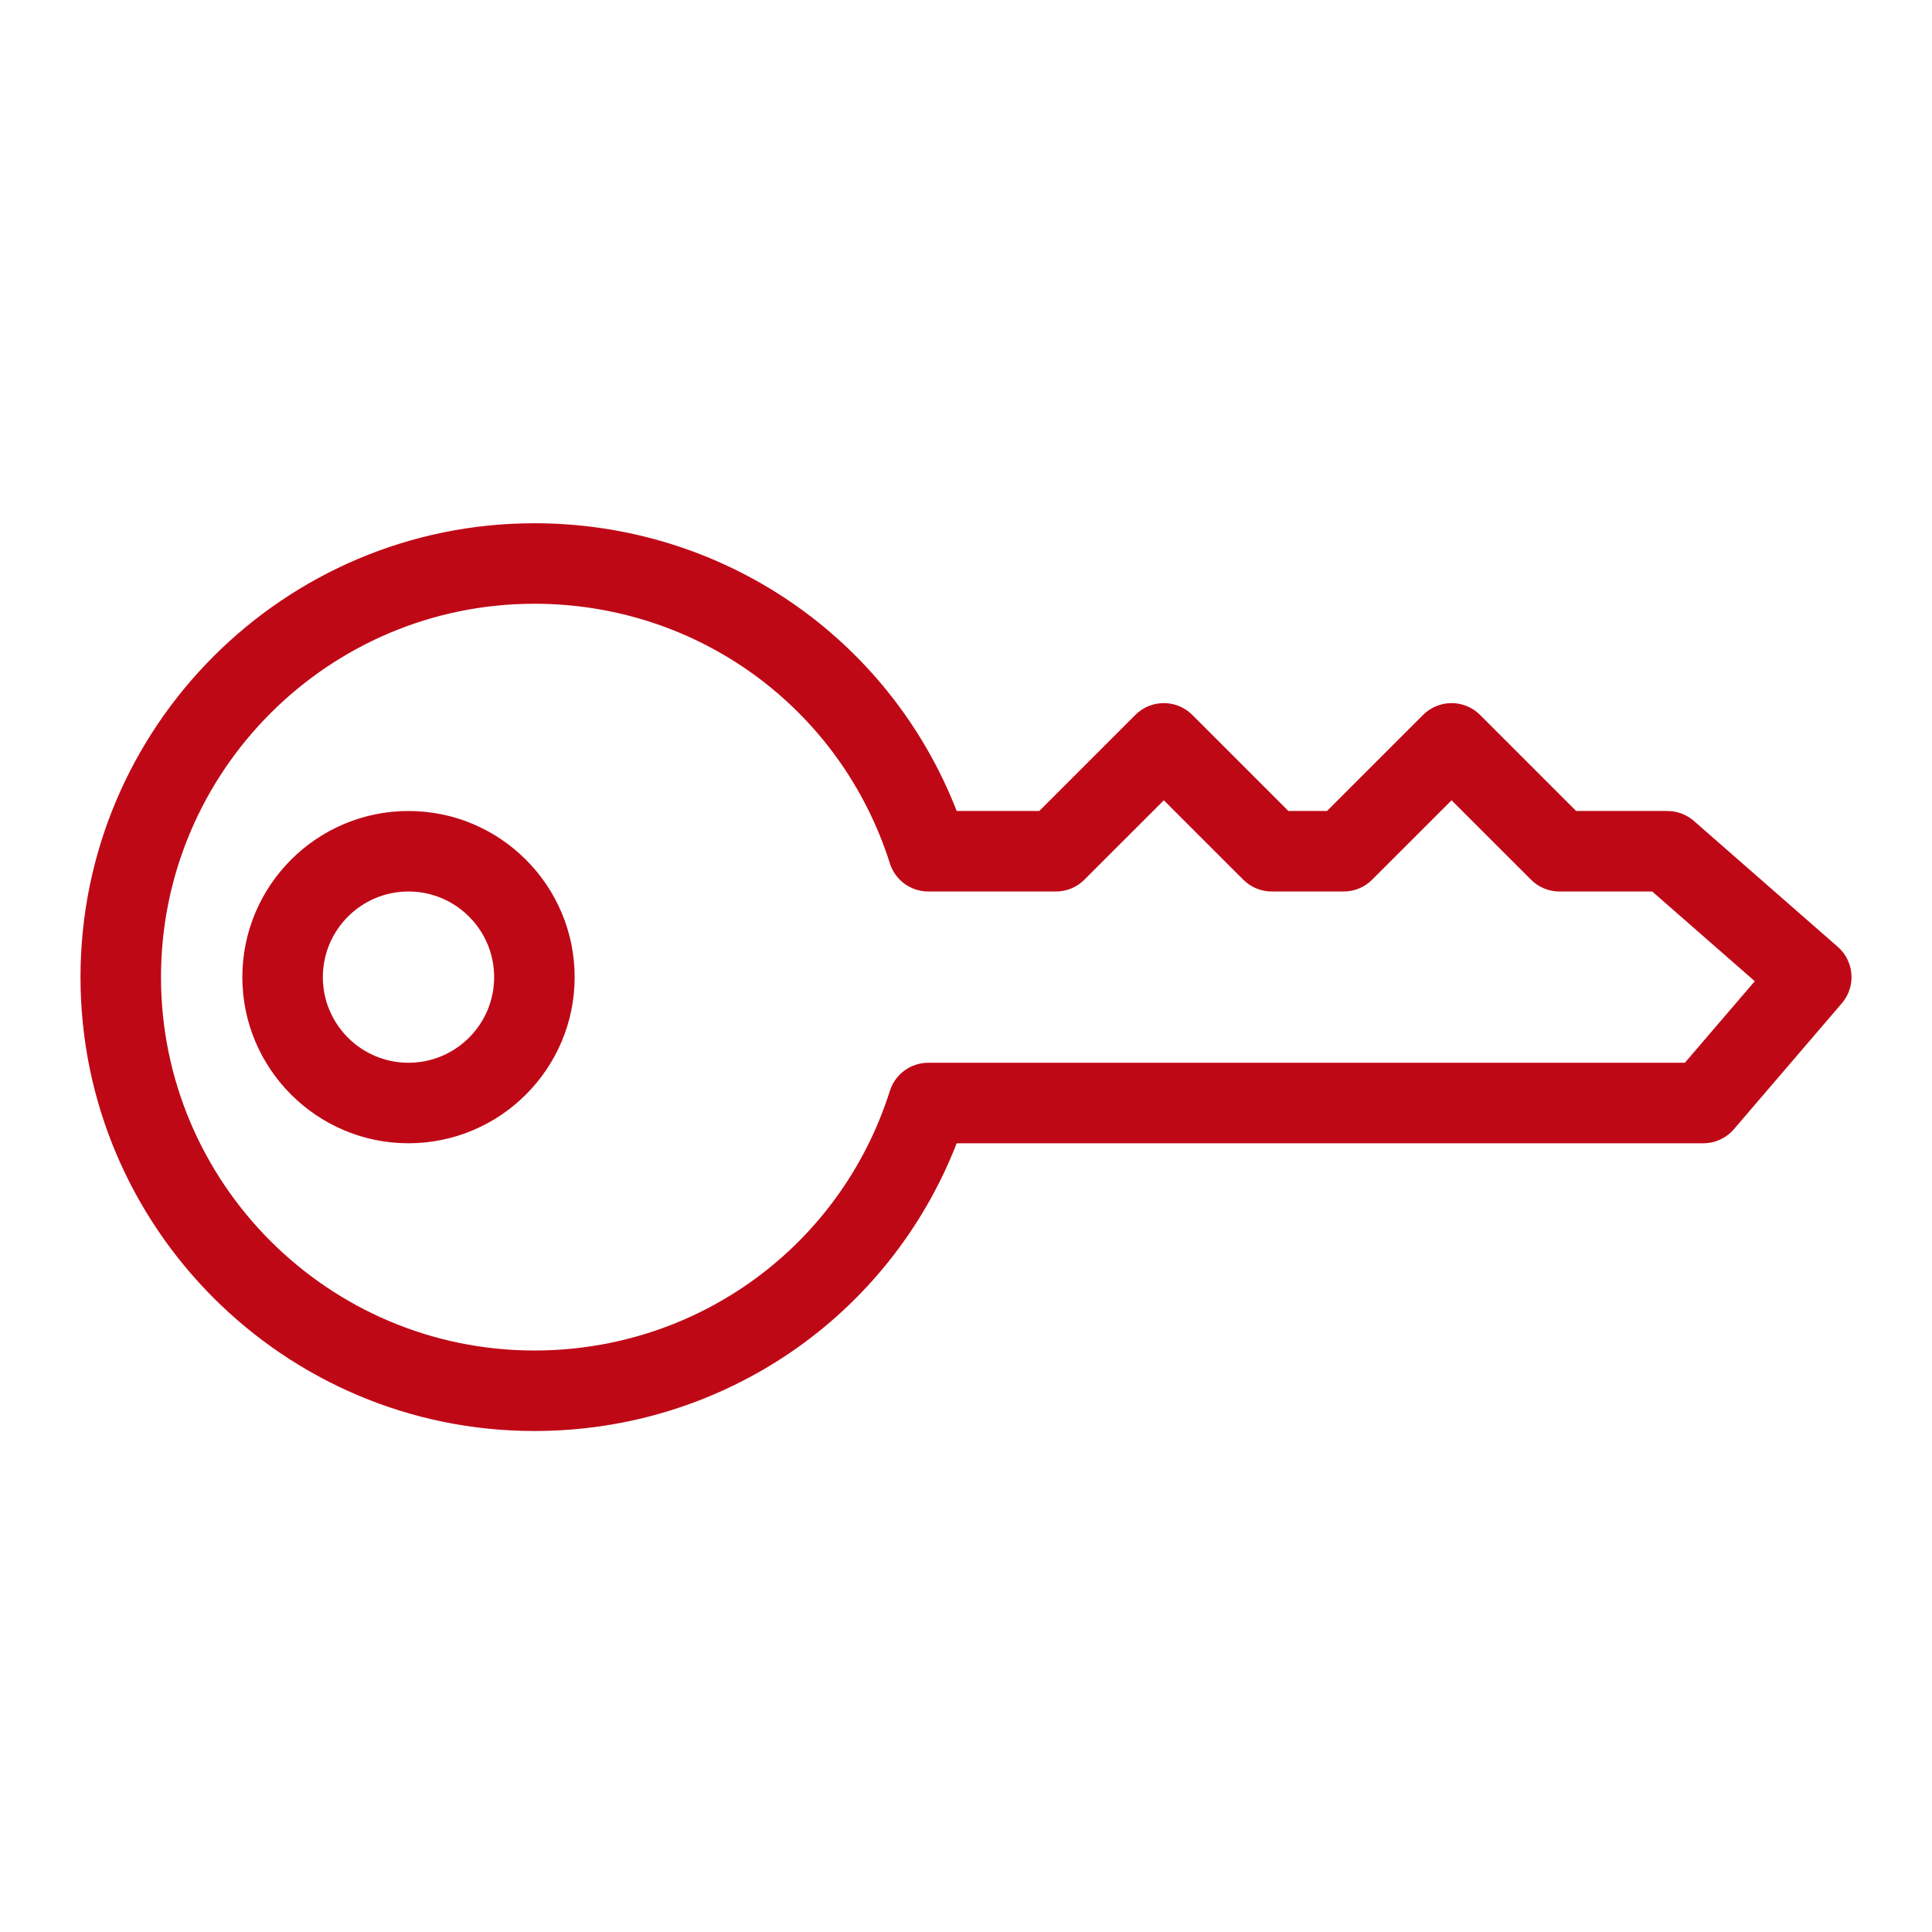 <?xml version="1.0" encoding="UTF-8"?>
<svg width="48px" height="48px" viewBox="0 0 48 48" version="1.1" xmlns="http://www.w3.org/2000/svg" xmlns:xlink="http://www.w3.org/1999/xlink">
    <title>Icon-Resource/Security-Identity-and-Compliance/Res_Add-on_48_Light</title>
    <g id="Icon-Resource/Security-Identity-and-Compliance/Res_Add-on_48" stroke="none" stroke-width="1" fill="none" fill-rule="evenodd">
        <path d="M10.149,26.404 C8.975,26.404 8.021,25.45 8.021,24.277 C8.021,23.103 8.975,22.149 10.149,22.149 C11.323,22.149 12.277,23.103 12.277,24.277 C12.277,25.45 11.323,26.404 10.149,26.404 L10.149,26.404 Z M10.149,20.149 C7.873,20.149 6.021,22.001 6.021,24.277 C6.021,26.552 7.873,28.404 10.149,28.404 C12.425,28.404 14.277,26.552 14.277,24.277 C14.277,22.001 12.425,20.149 10.149,20.149 L10.149,20.149 Z M41.86,26.404 L23.062,26.404 C22.627,26.404 22.241,26.686 22.109,27.102 C20.886,30.961 17.337,33.553 13.277,33.553 C8.162,33.553 4,29.392 4,24.277 C4,19.162 8.162,15 13.277,15 C17.337,15 20.886,17.592 22.109,21.451 C22.241,21.867 22.627,22.149 23.062,22.149 L26.234,22.149 C26.5,22.149 26.753,22.044 26.941,21.856 L28.915,19.883 L30.889,21.856 C31.077,22.044 31.331,22.149 31.596,22.149 L33.383,22.149 C33.649,22.149 33.903,22.044 34.09,21.856 L36.064,19.883 L38.038,21.856 C38.225,22.044 38.479,22.149 38.745,22.149 L41.049,22.149 L43.597,24.378 L41.86,26.404 Z M45.659,23.524 L42.084,20.396 C41.902,20.237 41.668,20.149 41.425,20.149 L39.159,20.149 L36.771,17.761 C36.38,17.371 35.748,17.371 35.357,17.761 L32.969,20.149 L32.01,20.149 L29.622,17.761 C29.231,17.371 28.598,17.371 28.208,17.761 L25.82,20.149 L23.769,20.149 C22.091,15.843 17.964,13 13.277,13 C7.058,13 2,18.058 2,24.277 C2,30.495 7.058,35.553 13.277,35.553 C17.964,35.553 22.091,32.71 23.769,28.404 L42.32,28.404 C42.612,28.404 42.889,28.276 43.079,28.054 L45.759,24.927 C46.117,24.511 46.072,23.885 45.659,23.524 L45.659,23.524 Z" id="Icon-Resource/Security-Identity-and-Compliance/Res_Add-On_48" fill="#BF0816"></path>
    </g>
</svg>